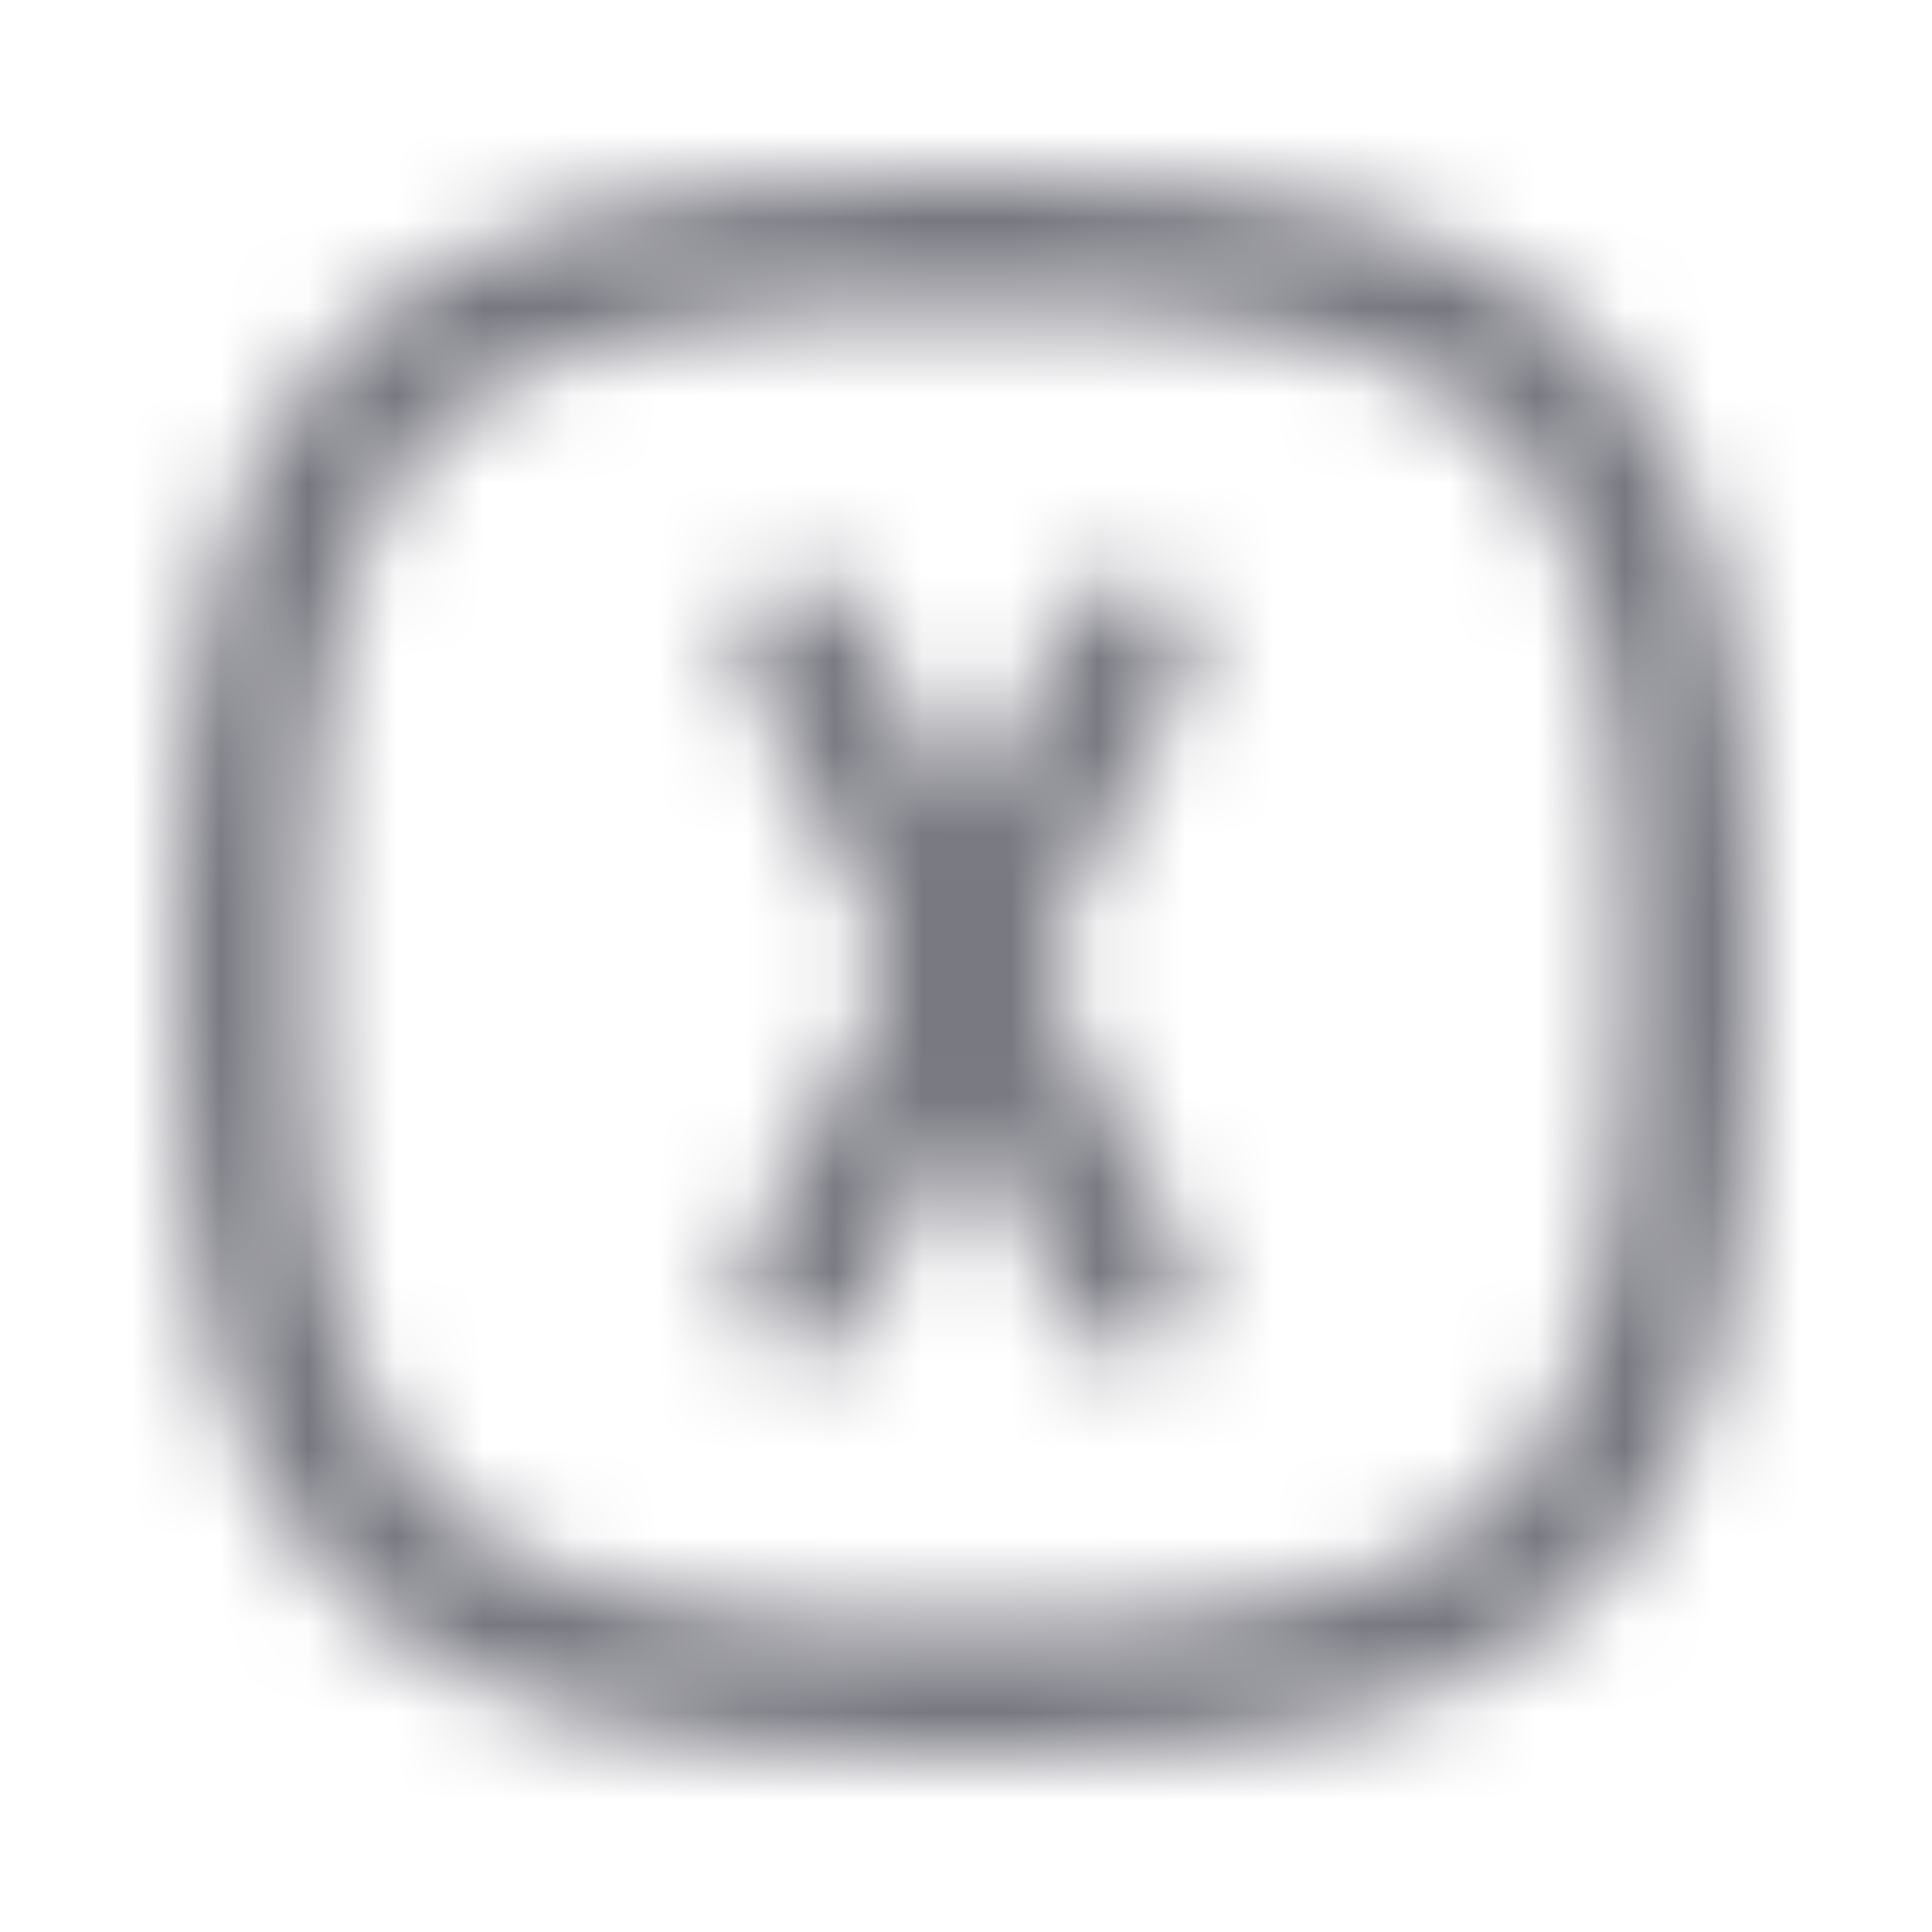 <svg width="22" height="22" viewBox="0 0 22 22" fill="none" xmlns="http://www.w3.org/2000/svg">
<g clip-path="url(#clip0_15601_3108)">
<mask id="mask0_15601_3108" style="mask-type:alpha" maskUnits="userSpaceOnUse" x="0" y="0" width="22" height="22">
<path d="M9.166 7.334L12.833 14.667" stroke="black" stroke-width="1.5" stroke-linecap="round" stroke-linejoin="round"/>
<path d="M9.166 14.667L12.833 7.334" stroke="black" stroke-width="1.5" stroke-linecap="round" stroke-linejoin="round"/>
<path d="M11 2.75C17.6 2.75 19.25 4.4 19.25 11C19.25 17.6 17.6 19.25 11 19.25C4.4 19.25 2.75 17.6 2.75 11C2.75 4.4 4.4 2.75 11 2.75Z" stroke="black" stroke-width="1.5" stroke-linecap="round" stroke-linejoin="round"/>
</mask>
<g mask="url(#mask0_15601_3108)">
<rect width="22" height="22" fill="#777780"/>
</g>
</g>
<defs>
<clipPath id="clip0_15601_3108">
<rect width="22" height="22" fill="white"/>
</clipPath>
</defs>
</svg>
